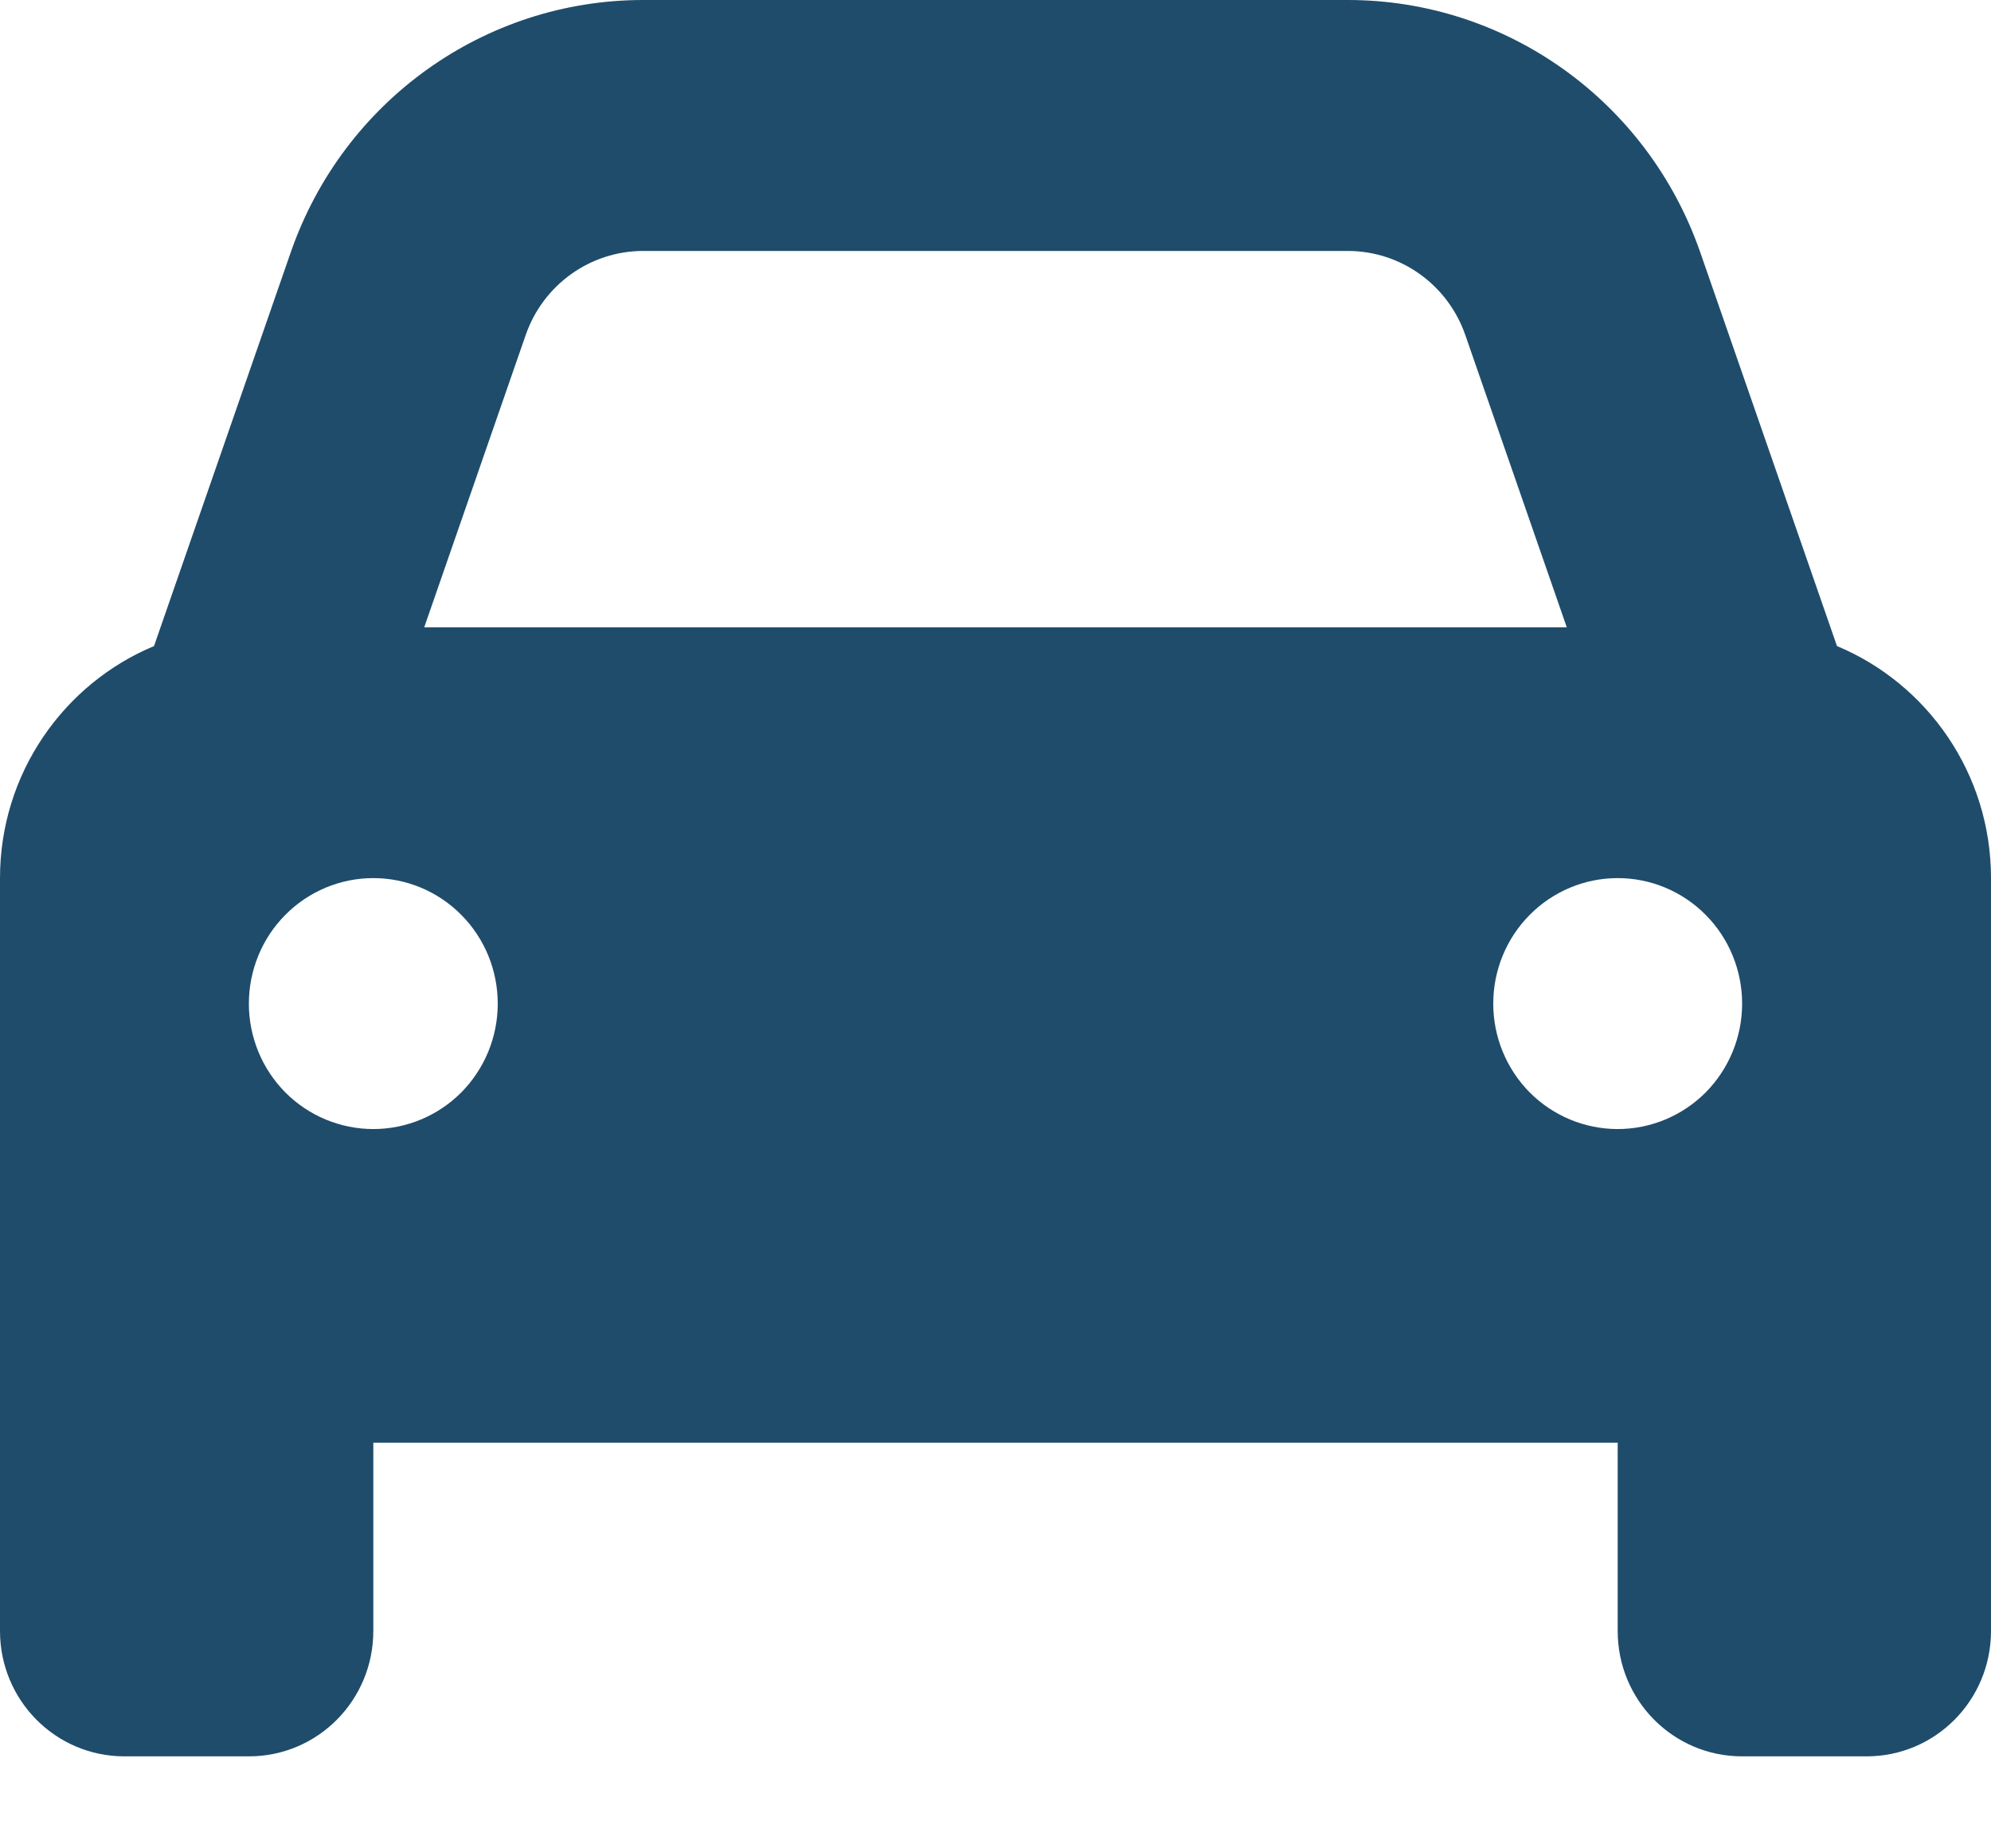 <svg width="14" height="13" viewBox="0 0 14 13" fill="none" xmlns="http://www.w3.org/2000/svg">
<path d="M3.697 2.355L2.983 4.412H11.017L10.303 2.355C10.18 2.002 9.849 1.765 9.477 1.765H4.523C4.151 1.765 3.82 2.002 3.697 2.355ZM1.083 4.544L2.045 1.773C2.414 0.711 3.407 0 4.523 0H9.477C10.593 0 11.585 0.711 11.955 1.773L12.917 4.544C13.552 4.809 14 5.44 14 6.176V10.147V11.471C14 11.959 13.609 12.353 13.125 12.353H12.25C11.766 12.353 11.375 11.959 11.375 11.471V10.147H2.625V11.471C2.625 11.959 2.234 12.353 1.75 12.353H0.875C0.391 12.353 0 11.959 0 11.471V10.147V6.176C0 5.44 0.448 4.809 1.083 4.544ZM3.5 7.059C3.5 6.825 3.408 6.6 3.244 6.435C3.08 6.269 2.857 6.176 2.625 6.176C2.393 6.176 2.17 6.269 2.006 6.435C1.842 6.6 1.75 6.825 1.75 7.059C1.75 7.293 1.842 7.517 2.006 7.683C2.17 7.848 2.393 7.941 2.625 7.941C2.857 7.941 3.08 7.848 3.244 7.683C3.408 7.517 3.5 7.293 3.5 7.059ZM11.375 7.941C11.607 7.941 11.83 7.848 11.994 7.683C12.158 7.517 12.25 7.293 12.25 7.059C12.25 6.825 12.158 6.6 11.994 6.435C11.83 6.269 11.607 6.176 11.375 6.176C11.143 6.176 10.92 6.269 10.756 6.435C10.592 6.6 10.5 6.825 10.5 7.059C10.5 7.293 10.592 7.517 10.756 7.683C10.92 7.848 11.143 7.941 11.375 7.941Z" fill="#1F4C6B"/>
</svg>
